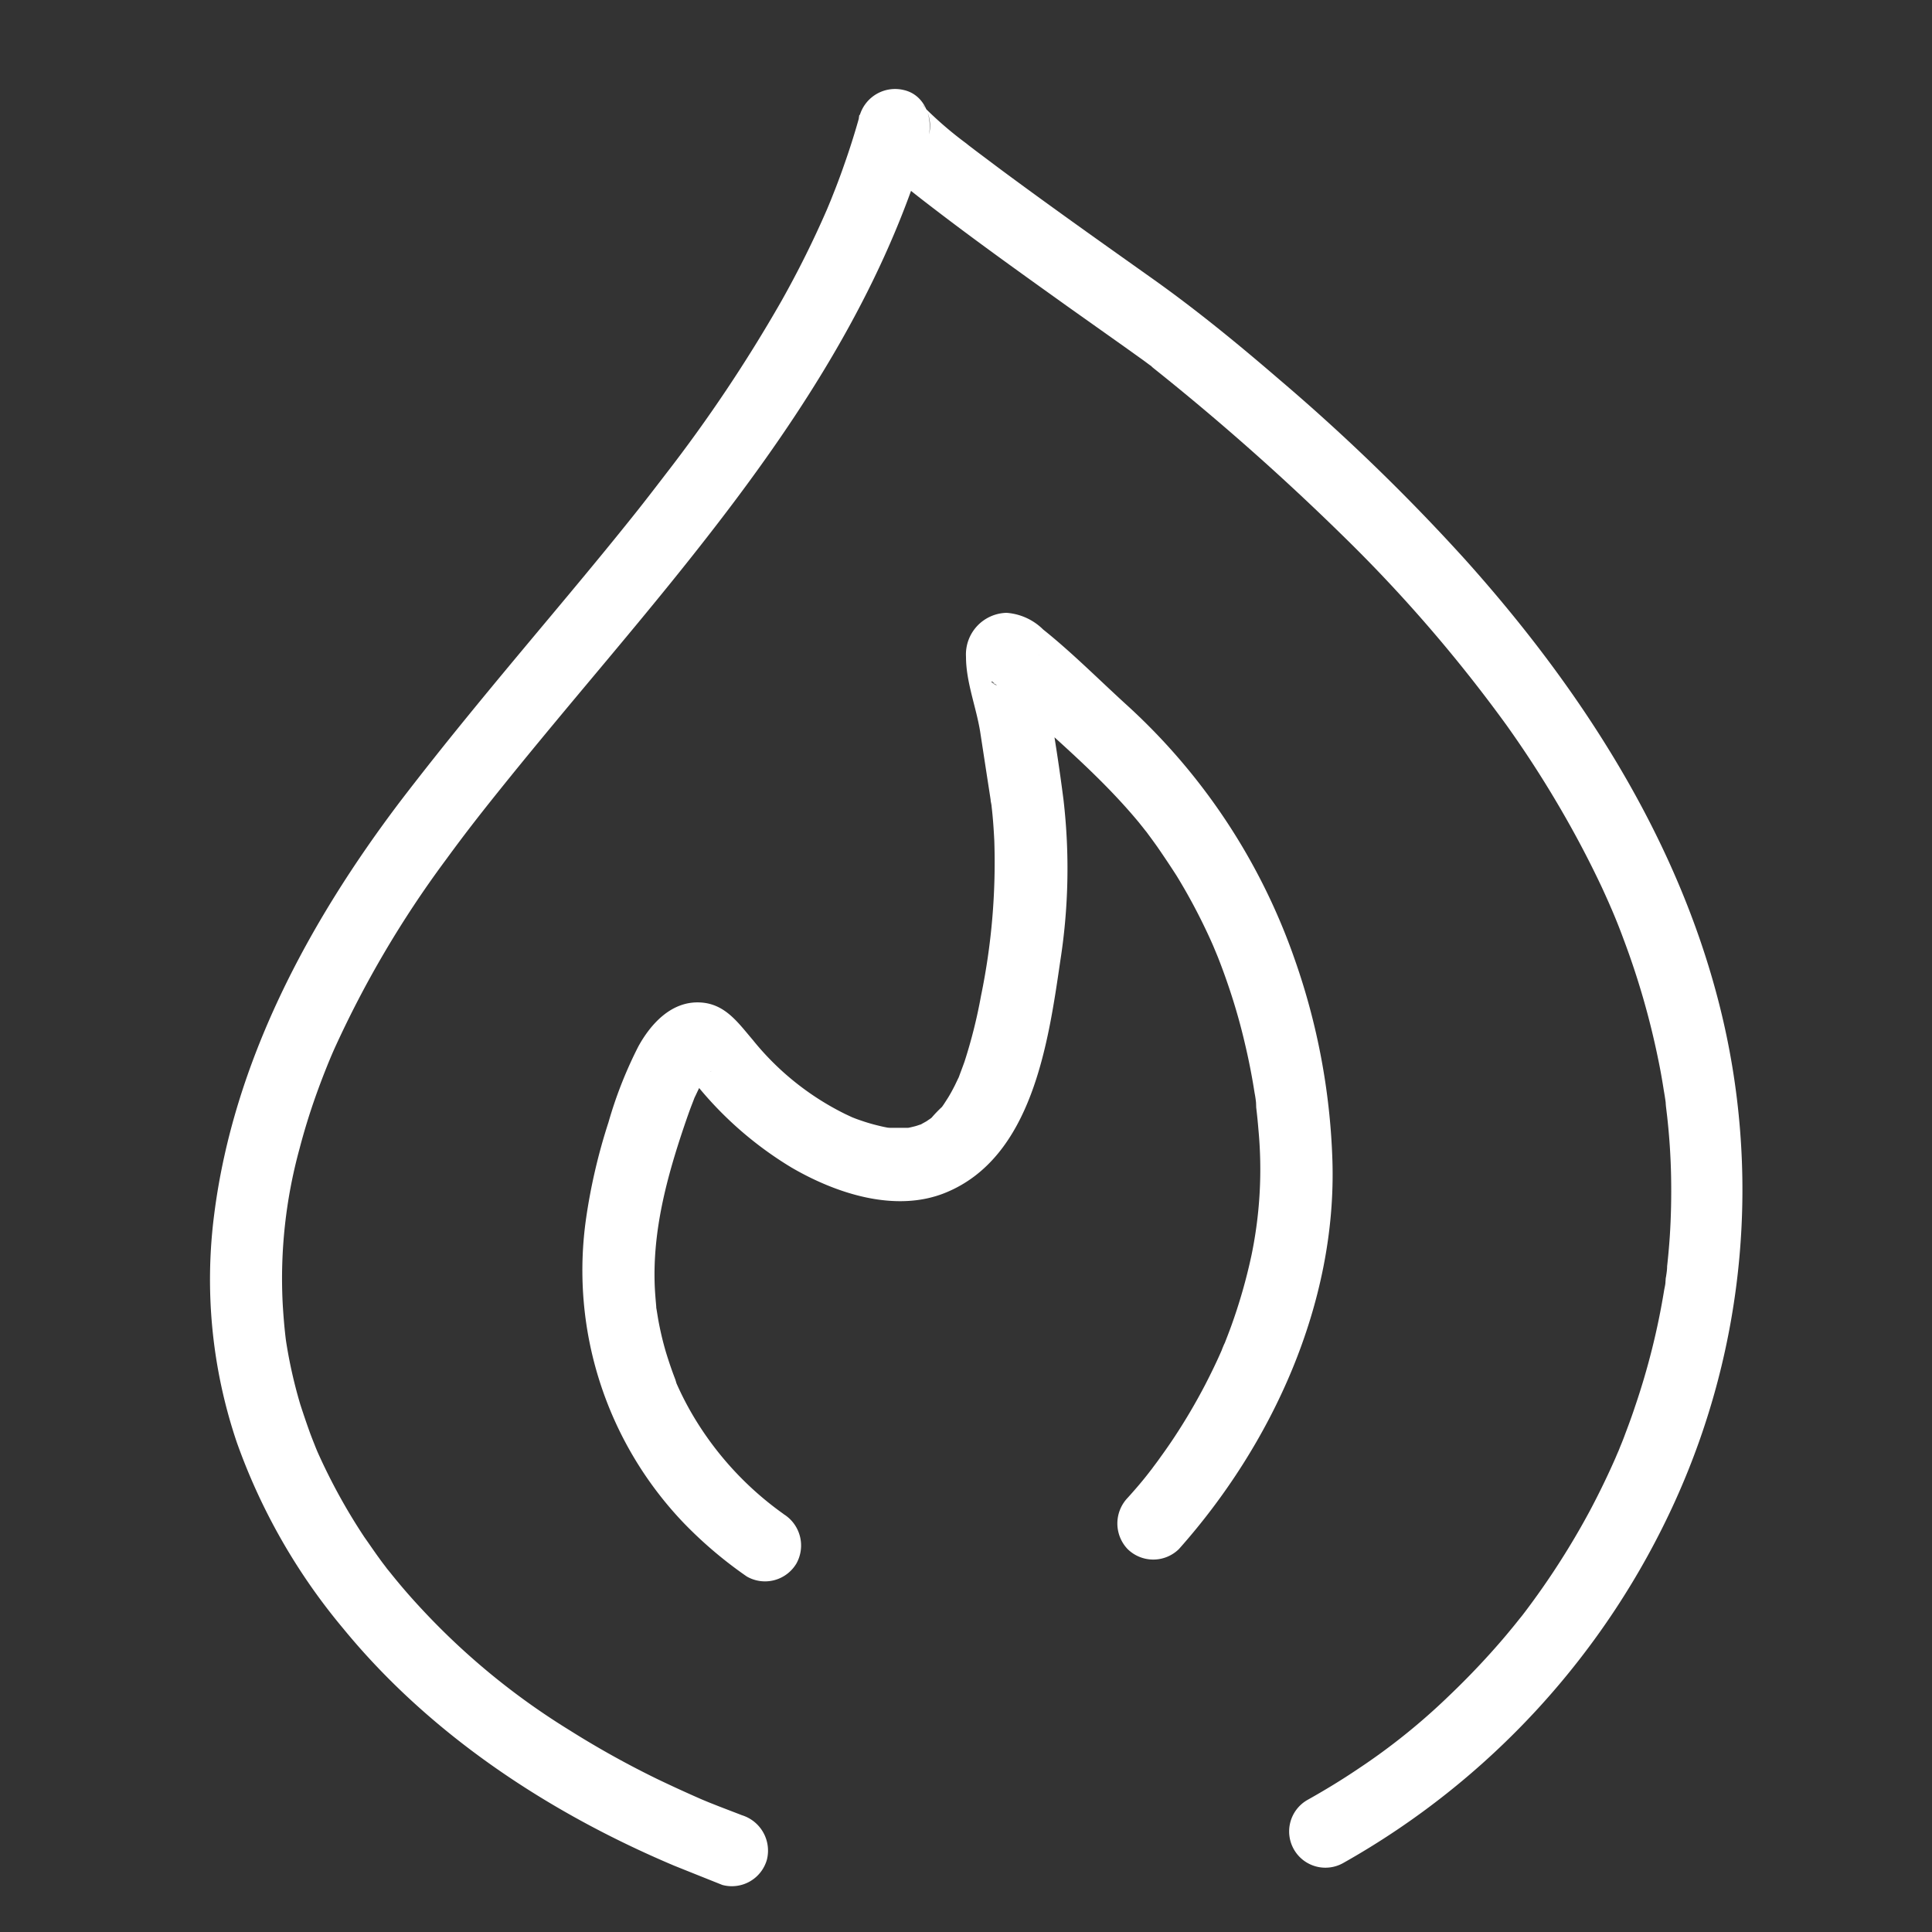 <svg id="Capa_1" data-name="Capa 1" xmlns="http://www.w3.org/2000/svg" viewBox="0 0 200 200"><rect x="0" y="0" width="200" height="200" fill="#333333" stroke="none"/><defs><style>.cls-1{fill:#fff;}</style></defs><path class="cls-1" d="M76.73,187.88,74.44,187l-1.06-.42-.53-.22c-1.12-.46.32.14-.33-.14q-2.28-1-4.51-2.07a95.64,95.64,0,0,1-9.07-5.05,73.35,73.35,0,0,1-15.33-12.58c-1.12-1.2-2.2-2.45-3.22-3.73l-.36-.44c-.39-.5.28.37-.1-.14-.23-.3-.46-.6-.68-.91-.52-.71-1-1.43-1.52-2.16a60.78,60.78,0,0,1-4.83-8.77l-.11-.25c.17.4-.19-.46-.21-.53-.17-.42-.33-.83-.49-1.26-.36-1-.68-1.94-1-2.93a50,50,0,0,1-1.33-5.66c-.17-1-.18-1.1-.27-1.94s-.18-2-.23-2.93A50.82,50.82,0,0,1,31,118.94q.72-2.76,1.67-5.44c.59-1.67,1.32-3.52,1.9-4.83A107.21,107.21,0,0,1,46.16,89c2.19-3,3.89-5.15,6.26-8.09,2.21-2.74,4.46-5.45,6.71-8.15,4.58-5.48,9.2-10.94,13.6-16.56,8.92-11.37,17-23.44,21.84-37.17.6-1.69,1.14-3.41,1.62-5.14l-7.23-2c-.44,2.35.82,4,2.45,5.45s3.61,3,5.46,4.41c4.48,3.43,9.08,6.71,13.68,10l5.84,4.14,2,1.43.62.46c.45.33,0-.23-.48-.37.28.08.62.49.84.67A255.49,255.49,0,0,1,139,55.45a152.1,152.1,0,0,1,16.94,19.6,111.38,111.38,0,0,1,6.86,10.89q1.59,2.88,3,5.87c.22.47.43.94.64,1.41.11.24.21.48.31.71l.08.18c.43,1,.83,2,1.22,3.06a81.28,81.28,0,0,1,3.61,12.51c.21,1,.4,2.07.56,3.1.09.53.17,1,.24,1.57,0-.17-.07-.6,0,.19l.12,1c.23,2.06.37,4.14.41,6.22s0,4.22-.14,6.32c-.07,1-.16,2-.27,3,0,.49-.11,1-.17,1.47,0-.16.09-.65,0,.11,0,.3-.09.61-.14.91a74.09,74.09,0,0,1-3,12c-.31.94-.65,1.87-1,2.79q-.25.69-.54,1.38c-.09.23-.18.46-.28.69.26-.62-.2.45-.2.46q-1.23,2.8-2.67,5.51a80.3,80.3,0,0,1-6.72,10.47l-.1.13c-.15.2-.3.39-.46.58-.31.39-.62.78-.94,1.16-.67.82-1.37,1.62-2.07,2.4-1.38,1.53-2.81,3-4.31,4.43a65.82,65.82,0,0,1-9.34,7.51c-1.73,1.17-3.51,2.25-5.33,3.27a3.75,3.75,0,0,0,3.79,6.48,81.76,81.76,0,0,0,34.32-37.47A78,78,0,0,0,178,104.06c-4.4-17.45-14.44-32.89-26.35-46.16a206.85,206.85,0,0,0-19.2-18.6c-4.26-3.67-8.59-7.22-13.17-10.47s-8.89-6.3-13.29-9.52c-1.16-.85-2.32-1.7-3.47-2.57L101,15.6l-.72-.55-.26-.21a38.25,38.25,0,0,1-4.11-3.51c-.38-.39-.6-.9.08.18l-.13-.2a3.71,3.71,0,0,1,.31,2.62c.36-1.92-.53-4.14-2.61-4.61A3.82,3.82,0,0,0,89,11.94q-.72,2.6-1.62,5.14c-.28.81-.58,1.62-.89,2.42l-.51,1.29c-.08.18-.15.36-.23.55l-.15.36c.1-.23.1-.22,0,0a102.87,102.87,0,0,1-4.74,9.52,154,154,0,0,1-12,17.93c-.77,1-2,2.61-3.11,4s-2.26,2.81-3.4,4.2c-2.29,2.79-4.61,5.56-6.92,8.32-4.75,5.68-9.48,11.38-14,17.29-9.52,12.57-17.27,27-19.26,42.78a52.61,52.61,0,0,0,2.34,23.56,62.63,62.63,0,0,0,11,19.26c9,11,21.28,19.08,34.27,24.57q2.49,1,5,2a3.77,3.77,0,0,0,4.61-2.62,3.84,3.84,0,0,0-2.62-4.61Z"/><path class="cls-1" d="M81.1,156.72a33.28,33.28,0,0,1-9.54-10.49,31.73,31.73,0,0,1-1.65-3.3c.06.16.22.58,0-.12-.11-.29-.22-.58-.32-.86-.23-.64-.44-1.28-.64-1.93a31.68,31.68,0,0,1-.84-3.59l-.12-.74c-.19-1.19,0,.73-.06-.48-.06-.68-.12-1.36-.15-2.05-.24-5.79,1.26-11.34,3.14-16.86.2-.58.4-1.16.62-1.74l.27-.7c.43-1.12-.31.6.2-.46.25-.53.49-1.05.78-1.55.11-.18.24-.36.34-.54.4-.74-.41.32.11-.16.29-.27.75-.44,0-.06.57-.28-.26.11-.31.13s-1.55-.1-1.19,0c0,0-1-.46-.53-.19-1-.62-.3-.2,0,.15s.68.84,1,1.25a37.68,37.68,0,0,0,9.72,8.43c4.58,2.67,10.73,4.72,15.92,2.62,9-3.64,10.67-15.53,11.91-24a61.76,61.76,0,0,0,.34-16.63c-.41-3.23-.91-6.46-1.46-9.66-.21-1.2-.49-2.39-.75-3.58-.1-.42-.19-.85-.28-1.27s-.17-1.6-.07-.19a2.67,2.67,0,0,1,0-.4A3.27,3.27,0,0,1,104.22,71c-.45,0-1.28-.06-1.57-.41a.94.94,0,0,0,.28.15c.11.06.21.19.33.24-.76-.3-.75-.61-.4-.31l.32.26c1.12.95,2.19,2,3.27,2.95,4,3.62,8,7.1,11.44,11.25l.48.6c.78,1-.39-.55.34.43.37.5.74,1,1.1,1.51.69,1,1.36,2,2,3a60.11,60.11,0,0,1,3.33,6.24c.21.45.41.9.6,1.36-.3-.71.27.64.37.9.42,1.07.81,2.15,1.17,3.23q.93,2.78,1.59,5.62.6,2.52,1,5.09a11.56,11.56,0,0,1,.17,1.18c-.08-1.25,0,0,0,.34.09.76.17,1.52.23,2.28a43.83,43.83,0,0,1-.71,13,56.28,56.28,0,0,1-2.14,7.46c-.21.57-.43,1.14-.65,1.7,0-.06-.43,1-.23.55l-.23.52c-.48,1.08-1,2.14-1.54,3.19a61.56,61.56,0,0,1-3.16,5.38c-.46.7-.94,1.39-1.44,2.08-.21.3-.43.6-.65.89s-.28.39-.43.57c.3-.36.39-.49,0,0-.76,1-1.54,1.9-2.36,2.81a3.84,3.84,0,0,0,0,5.3,3.79,3.79,0,0,0,5.31,0c9.68-10.88,16.36-25.47,15.89-40.25a69.28,69.28,0,0,0-3.9-20.79A64,64,0,0,0,116.66,73c-2.87-2.61-5.64-5.41-8.68-7.84a6,6,0,0,0-3.78-1.72A4.31,4.31,0,0,0,100,68c0,2.61,1.06,5.2,1.47,7.77l.72,4.69.36,2.33c0,.23.08.46.1.69-.09-1.14,0-.2,0,0,.14,1.18.22,2.37.28,3.55a68.21,68.21,0,0,1-1.38,16.08,52.52,52.52,0,0,1-1.7,6.78c-.18.51-.37,1-.56,1.52-.37,1,.34-.66-.12.27l-.33.69c-.23.45-.47.9-.74,1.33l-.4.62-.33.47c.26-.34.31-.41.14-.2a13.83,13.83,0,0,0-1.06,1.1c-.14.14-.56.41.12-.07l-.67.46-.47.26c-.74.46.74-.18-.11.06-.2.06-.4.14-.6.19s-.47.12-.7.16c.4,0,.37,0-.08,0-.62,0-1.22,0-1.84,0-.77-.06-.28,0-.12,0q-.56-.1-1.11-.24c-.62-.15-1.22-.33-1.82-.54-.3-.1-.59-.21-.88-.33s-.24-.09,0,0l-.66-.31a28.4,28.4,0,0,1-9.6-7.7c-1.54-1.8-2.89-3.78-5.53-3.86-2.89-.1-5,2.2-6.29,4.54a43.64,43.64,0,0,0-3.1,7.87A59.82,59.82,0,0,0,60.69,126a37.85,37.85,0,0,0,10.08,31.65,43.34,43.34,0,0,0,6.54,5.55,3.78,3.78,0,0,0,5.13-1.34,3.82,3.82,0,0,0-1.34-5.13Z"/></svg>